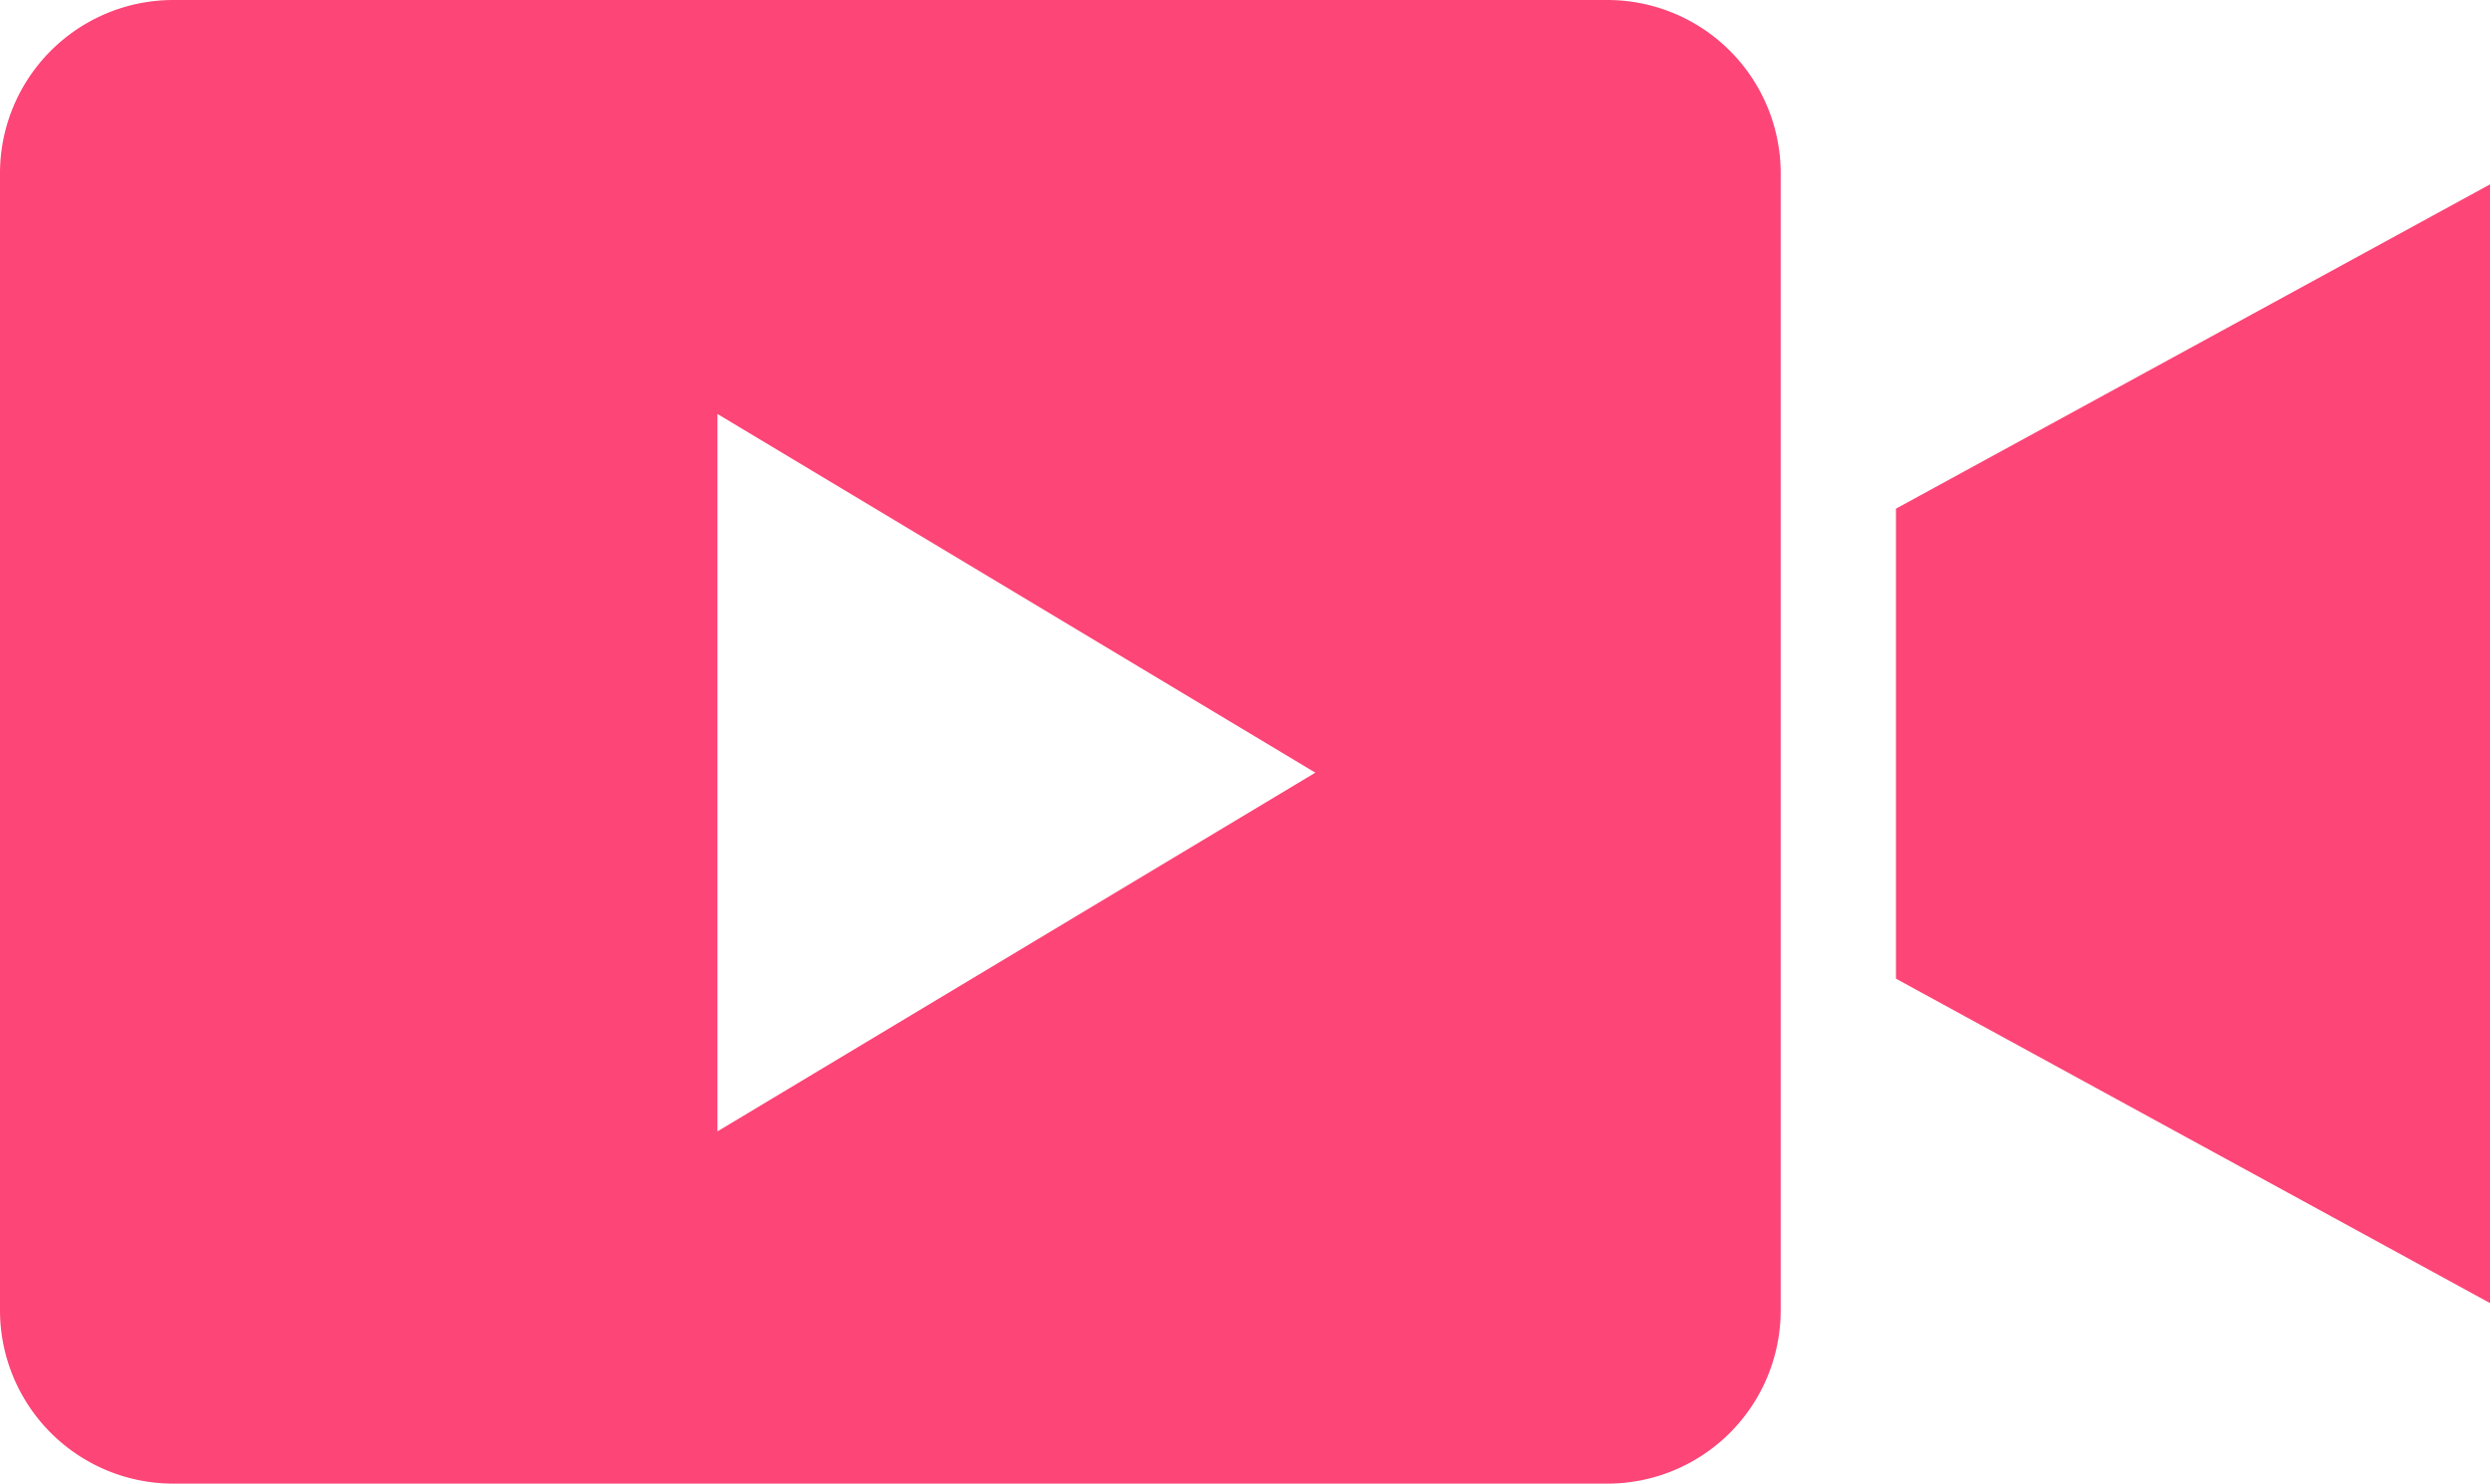 <svg xmlns="http://www.w3.org/2000/svg" width="20.824" height="12.408" viewBox="0 0 20.824 12.408"><defs><style>.a{fill:#fd4577;}</style></defs><path class="a" d="M-1976.556,12.408h-12A1.45,1.45,0,0,1-1990,10.963V1.446A1.45,1.45,0,0,1-1988.554,0h12a1.45,1.45,0,0,1,1.446,1.446v9.517A1.45,1.45,0,0,1-1976.556,12.408ZM-1984,3.462v6l5-3-5-3Zm14.824,7.436h0l-4.968-2.713V4.254l4.97-2.713V10.9Z" transform="translate(1990)"/></svg>